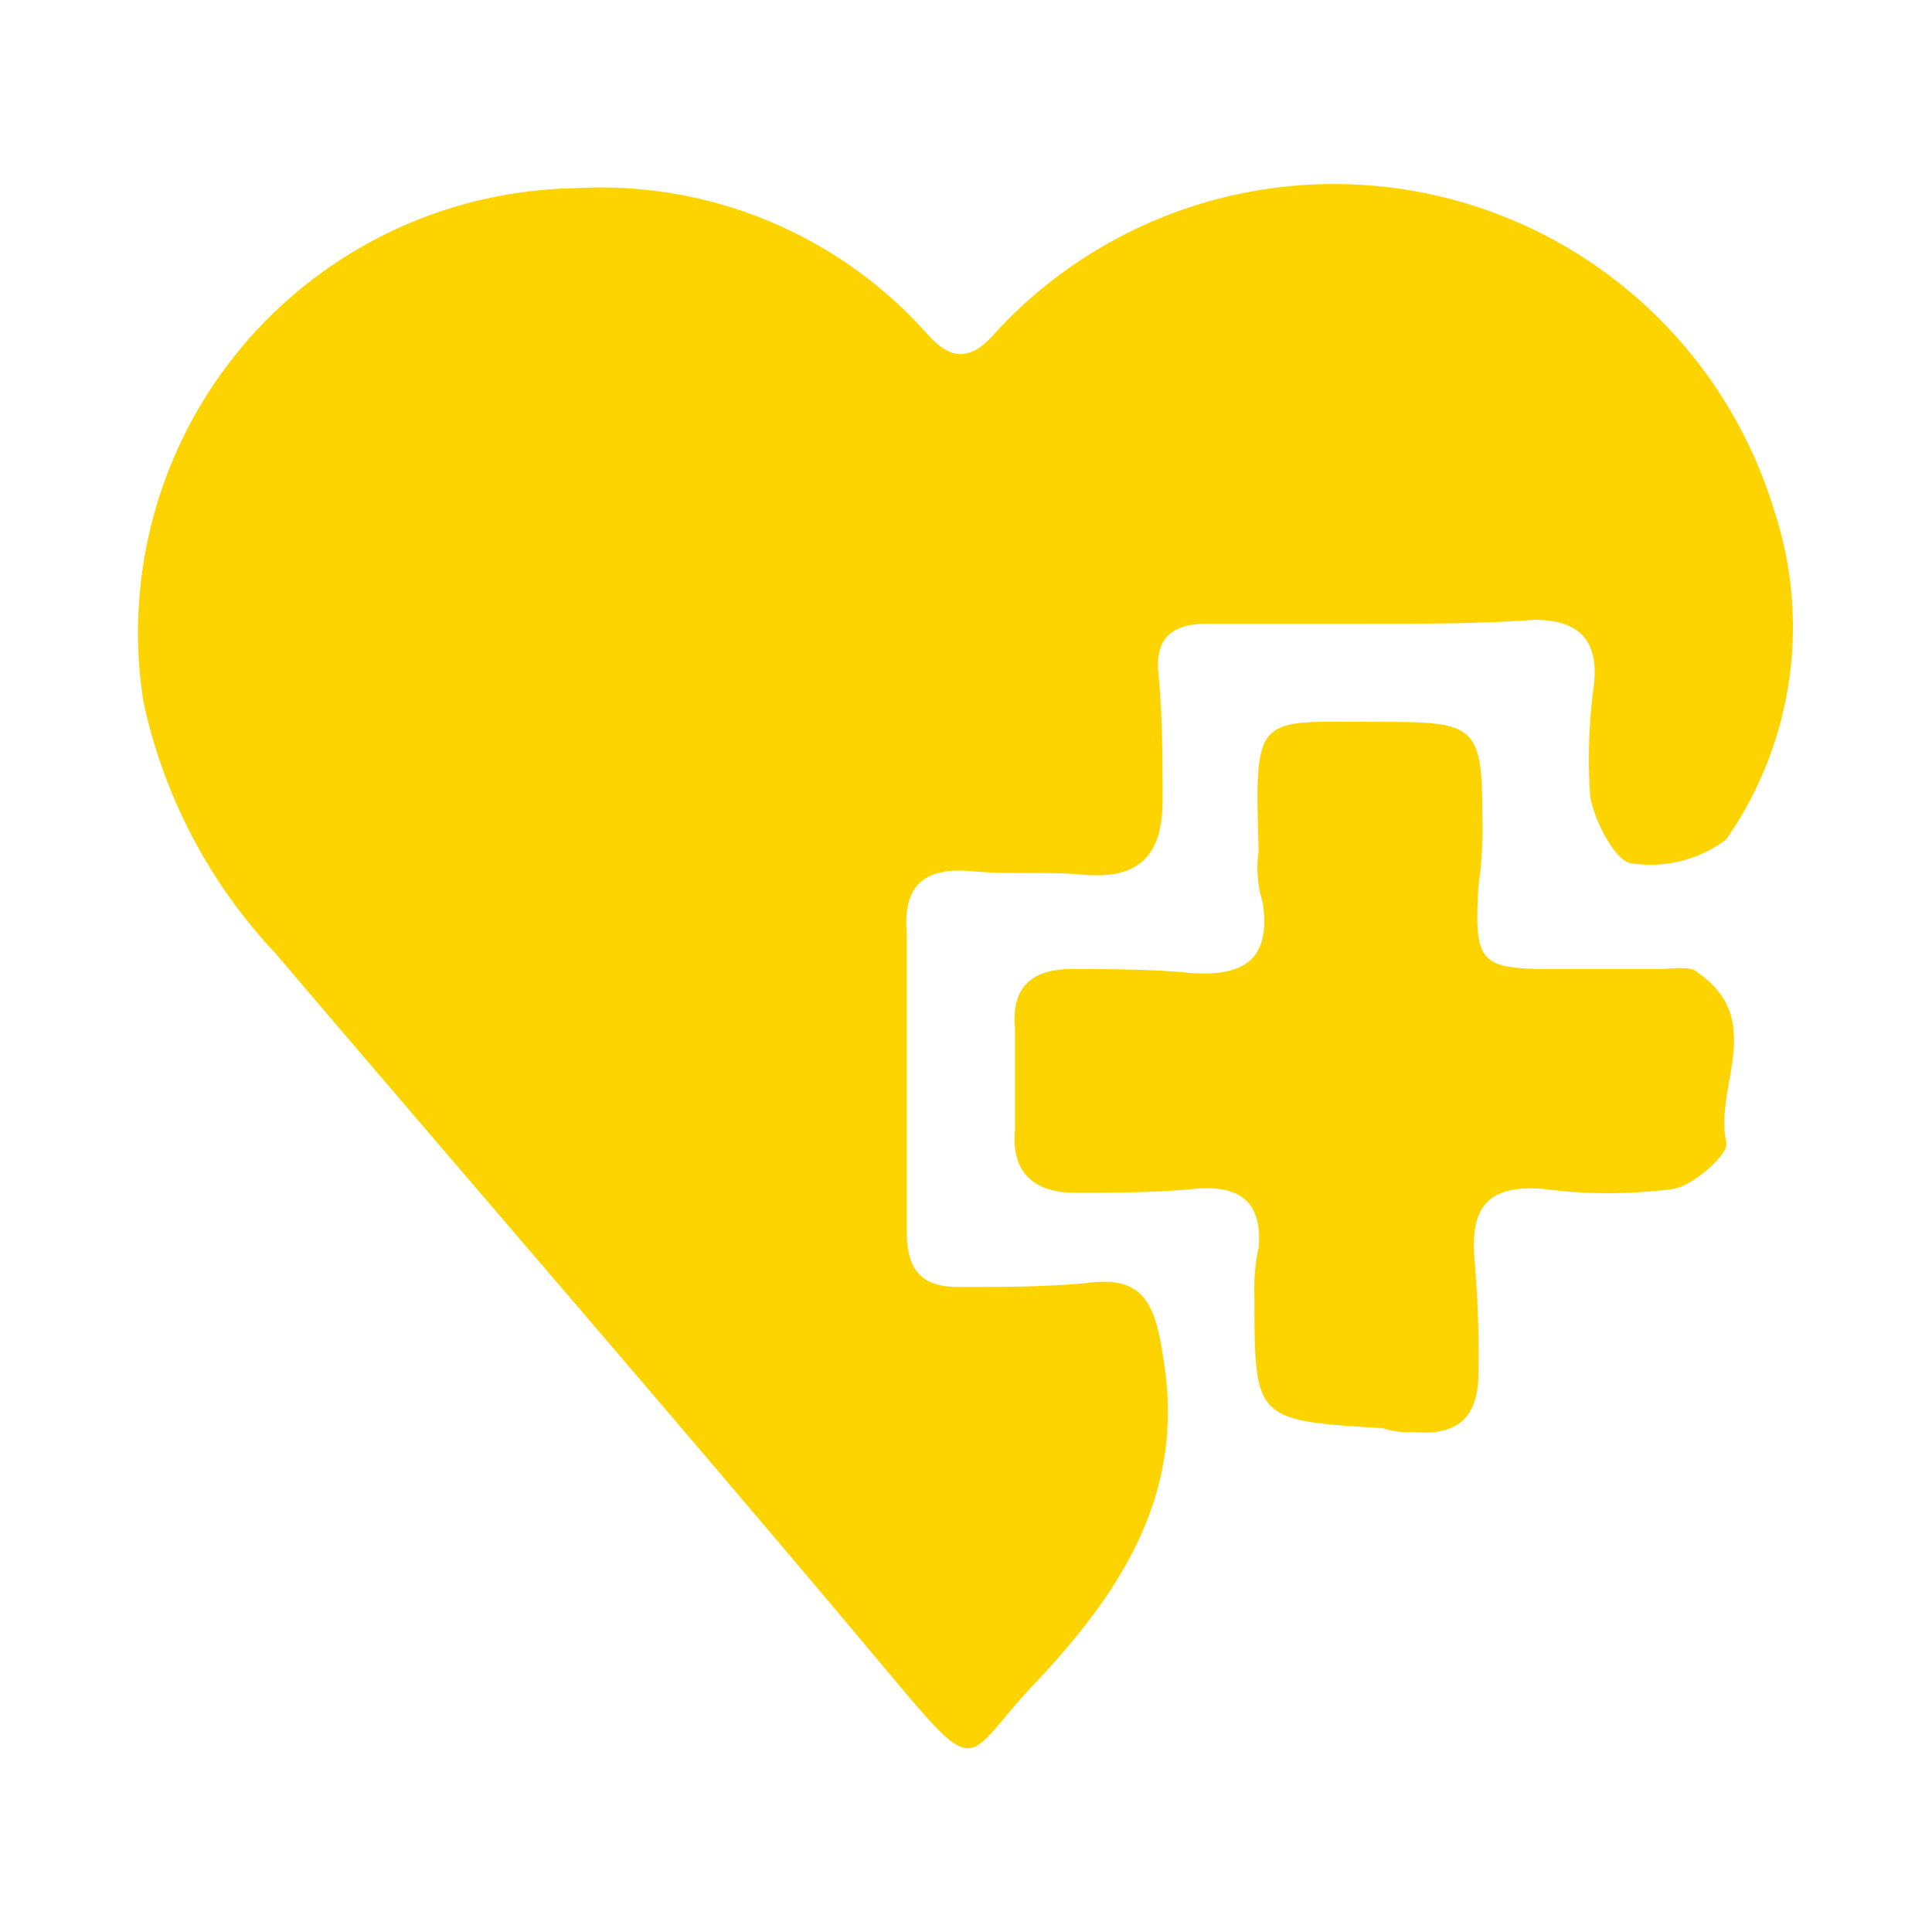 <svg xmlns="http://www.w3.org/2000/svg" width="42" height="42" viewBox="0 0 42 42"><g transform="translate(2.972 4.005)"><path d="M26.849,9.554H23.287c-.782,0-1.129.341-1.043,1.109.087.938.087,1.791.087,2.73,0,1.109-.434,1.706-1.651,1.621-.869-.085-1.651,0-2.519-.085-1.043-.085-1.477.341-1.39,1.365v6.483c0,.853.348,1.194,1.129,1.194.956,0,1.824,0,2.78-.085,1.216-.171,1.477.427,1.651,1.535.521,2.9-.782,5.033-2.693,7.08-1.651,1.706-1.216,2.3-3.214-.085-4.431-5.289-8.948-10.492-13.379-15.7A11.512,11.512,0,0,1,.178,11.26,9.659,9.659,0,0,1,9.56.085a9.5,9.5,0,0,1,7.645,3.156c.521.6.956.6,1.477,0A10,10,0,0,1,35.624,7.08a8.079,8.079,0,0,1-1.043,7.165,2.744,2.744,0,0,1-2.085.512c-.348-.085-.782-.938-.869-1.45a11.99,11.99,0,0,1,.087-2.474c.087-.938-.348-1.365-1.3-1.365-1.216.085-2.346.085-3.562.085Z" transform="translate(-0.03 0.002)" fill="#fed400"/><path d="M27.3,16.514c-.087-3.071-.087-2.815,2.693-2.815,2,0,2.172.085,2.172,2.047a9.105,9.105,0,0,1-.087,1.535c-.087,1.621,0,1.791,1.564,1.791h2.346c.348,0,.7-.085.869.085,1.477,1.024.348,2.474.608,3.668.087.256-.7.938-1.129,1.024a10.755,10.755,0,0,1-2.867,0c-1.216-.085-1.564.427-1.477,1.535a23.538,23.538,0,0,1,.087,2.474c0,.938-.434,1.365-1.39,1.28a1.946,1.946,0,0,1-.7-.085c-2.78-.171-2.78-.171-2.78-2.9A4.08,4.08,0,0,1,27.3,25.13c.087-1.024-.434-1.365-1.39-1.28-.869.085-1.738.085-2.606.085s-1.39-.427-1.3-1.365V20.353c-.087-.938.434-1.28,1.216-1.28.869,0,1.738,0,2.606.085,1.216.085,1.738-.341,1.564-1.535a2.5,2.5,0,0,1-.09-1.109Z" transform="translate(-2.911 -2.011)" fill="#fed400"/><rect width="42" height="42" transform="translate(-2.972 -4.005)" fill="none"/></g></svg>